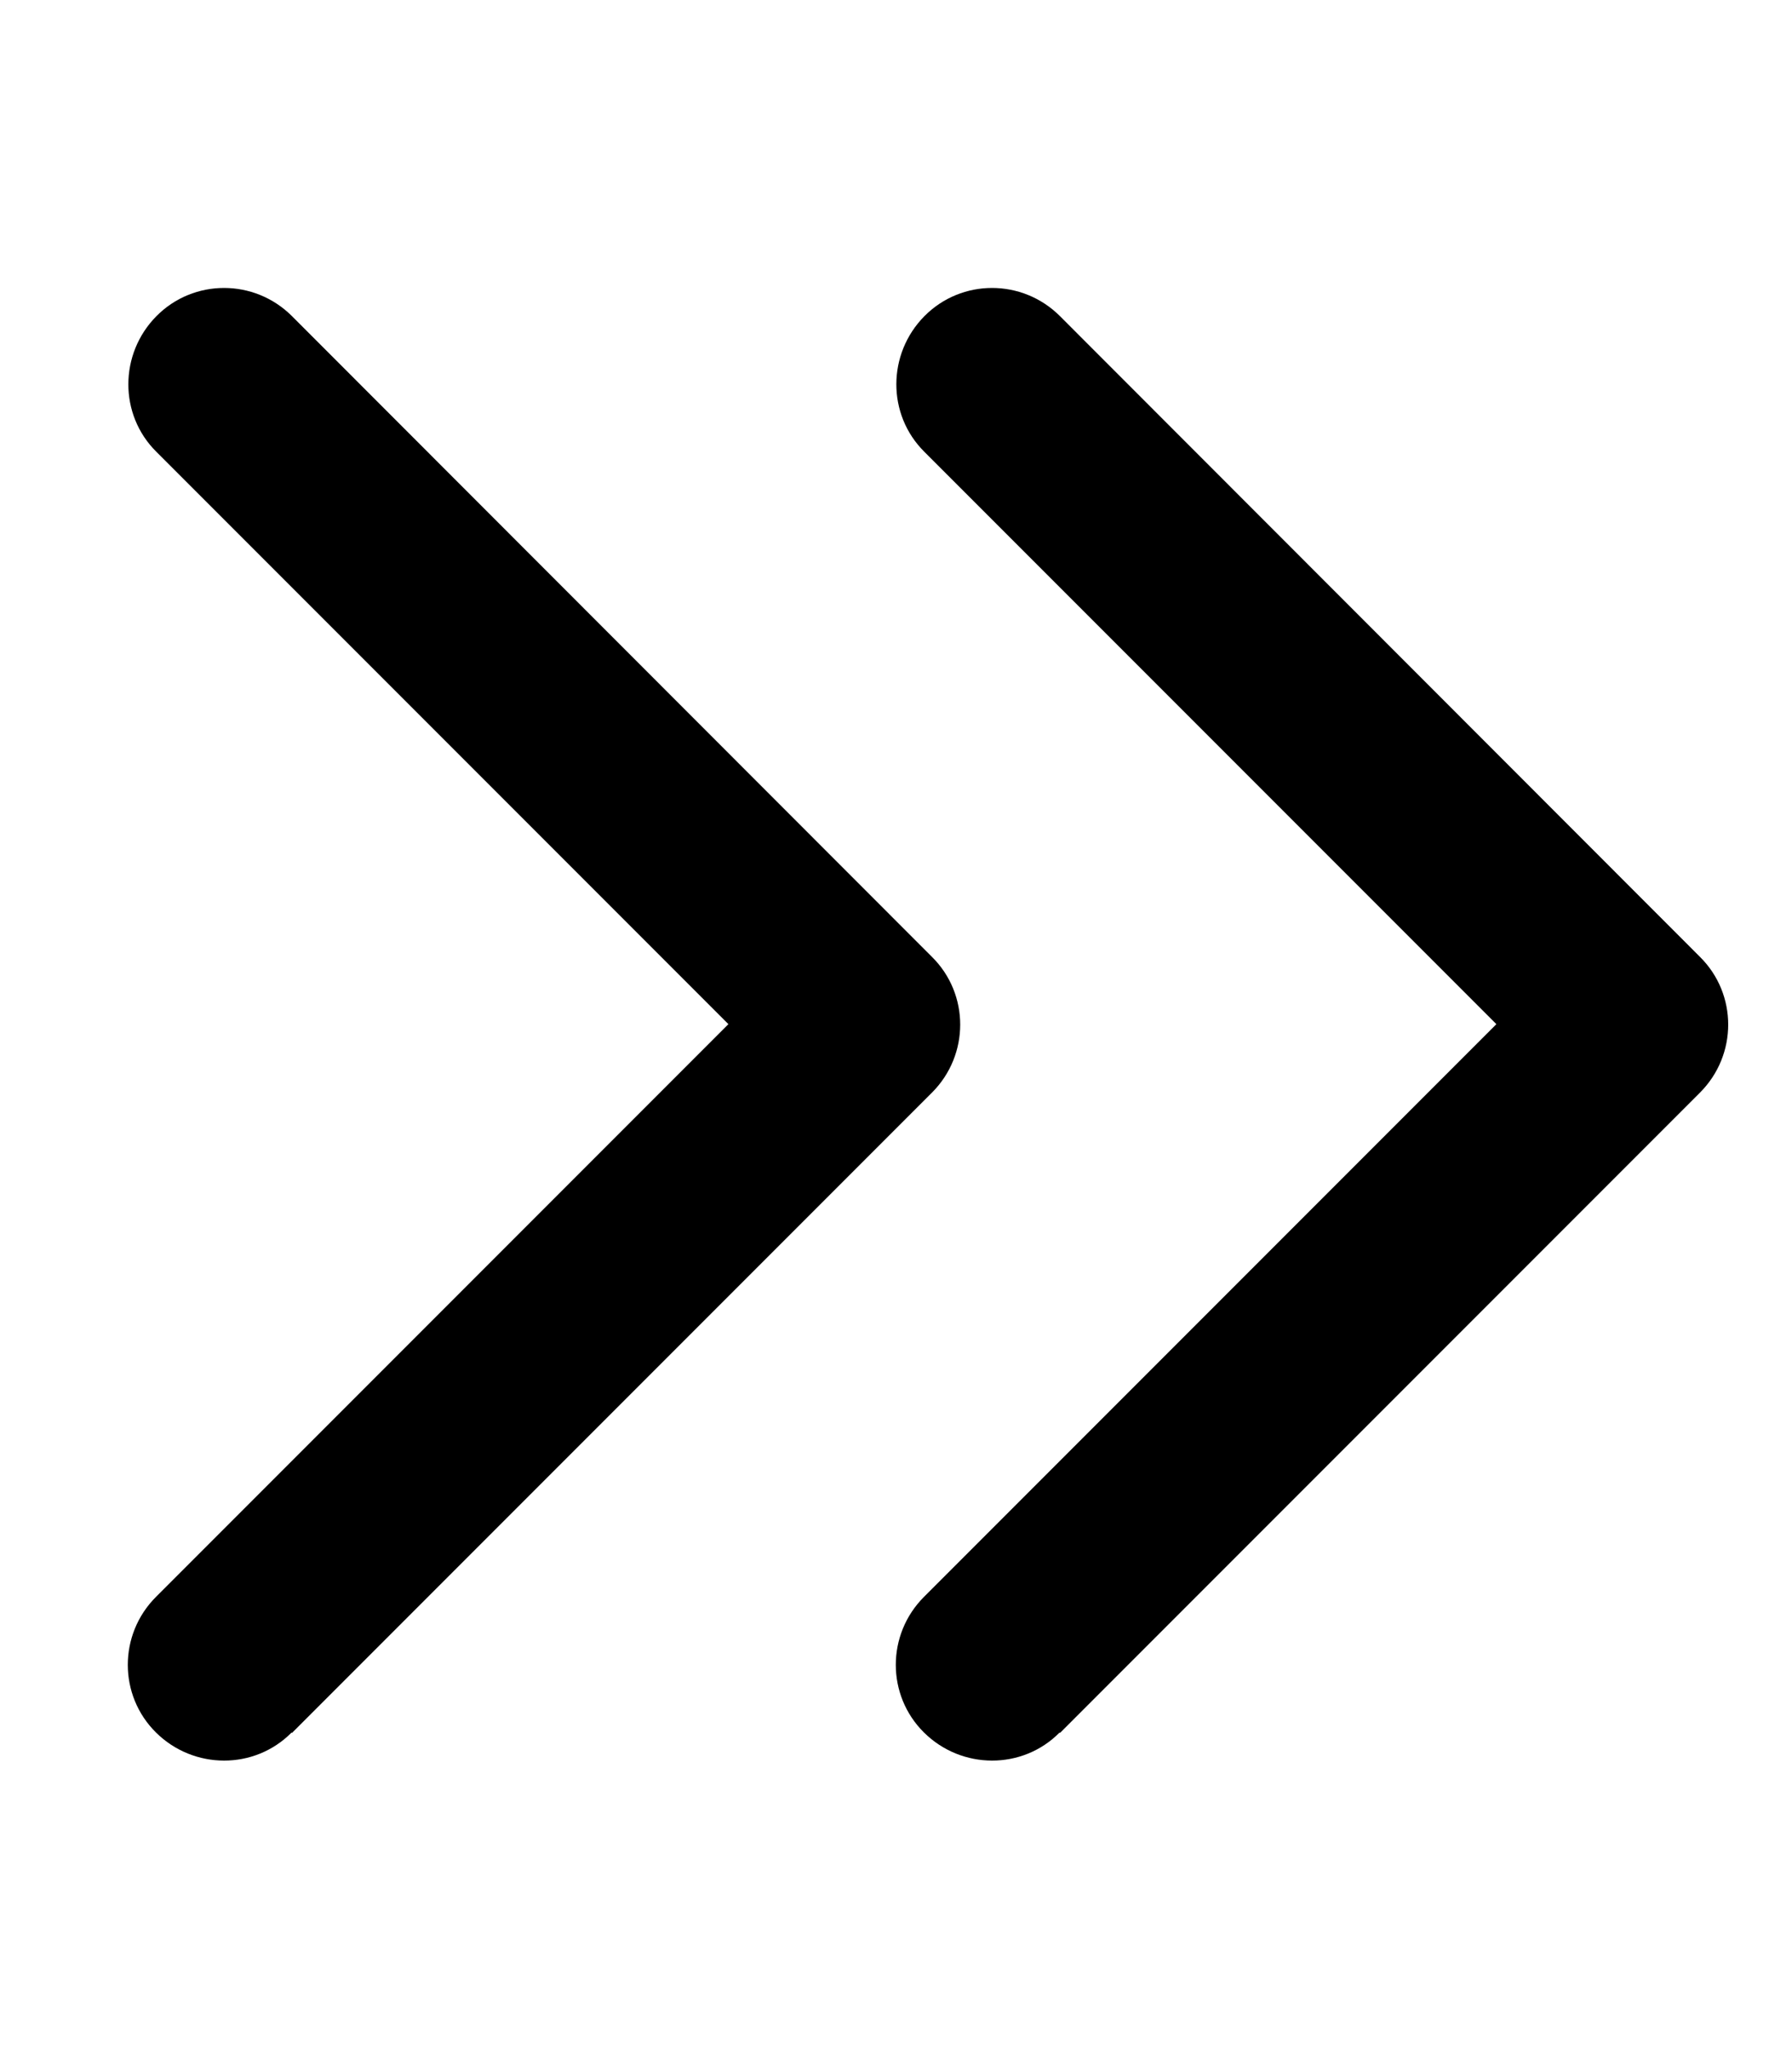 <svg xmlns="http://www.w3.org/2000/svg" viewBox="0 0 448 512"><!--! Font Awesome Pro 6.3.0 by @fontawesome - https://fontawesome.com License - https://fontawesome.com/license (Commercial License) Copyright 2023 Fonticons, Inc. --><path d="M73 433L233 273c9.4-9.4 9.4-24.6 0-33.9L73 79c-9.4-9.4-24.6-9.4-33.9 0s-9.4 24.6 0 33.9l143 143L39 399c-9.4 9.4-9.4 24.6 0 33.9s24.6 9.4 33.9 0zm192 0L425 273c9.4-9.4 9.4-24.6 0-33.9L265 79c-9.4-9.4-24.6-9.4-33.9 0s-9.4 24.6 0 33.9l143 143L231 399c-9.4 9.4-9.4 24.6 0 33.9s24.6 9.4 33.9 0z"/></svg>